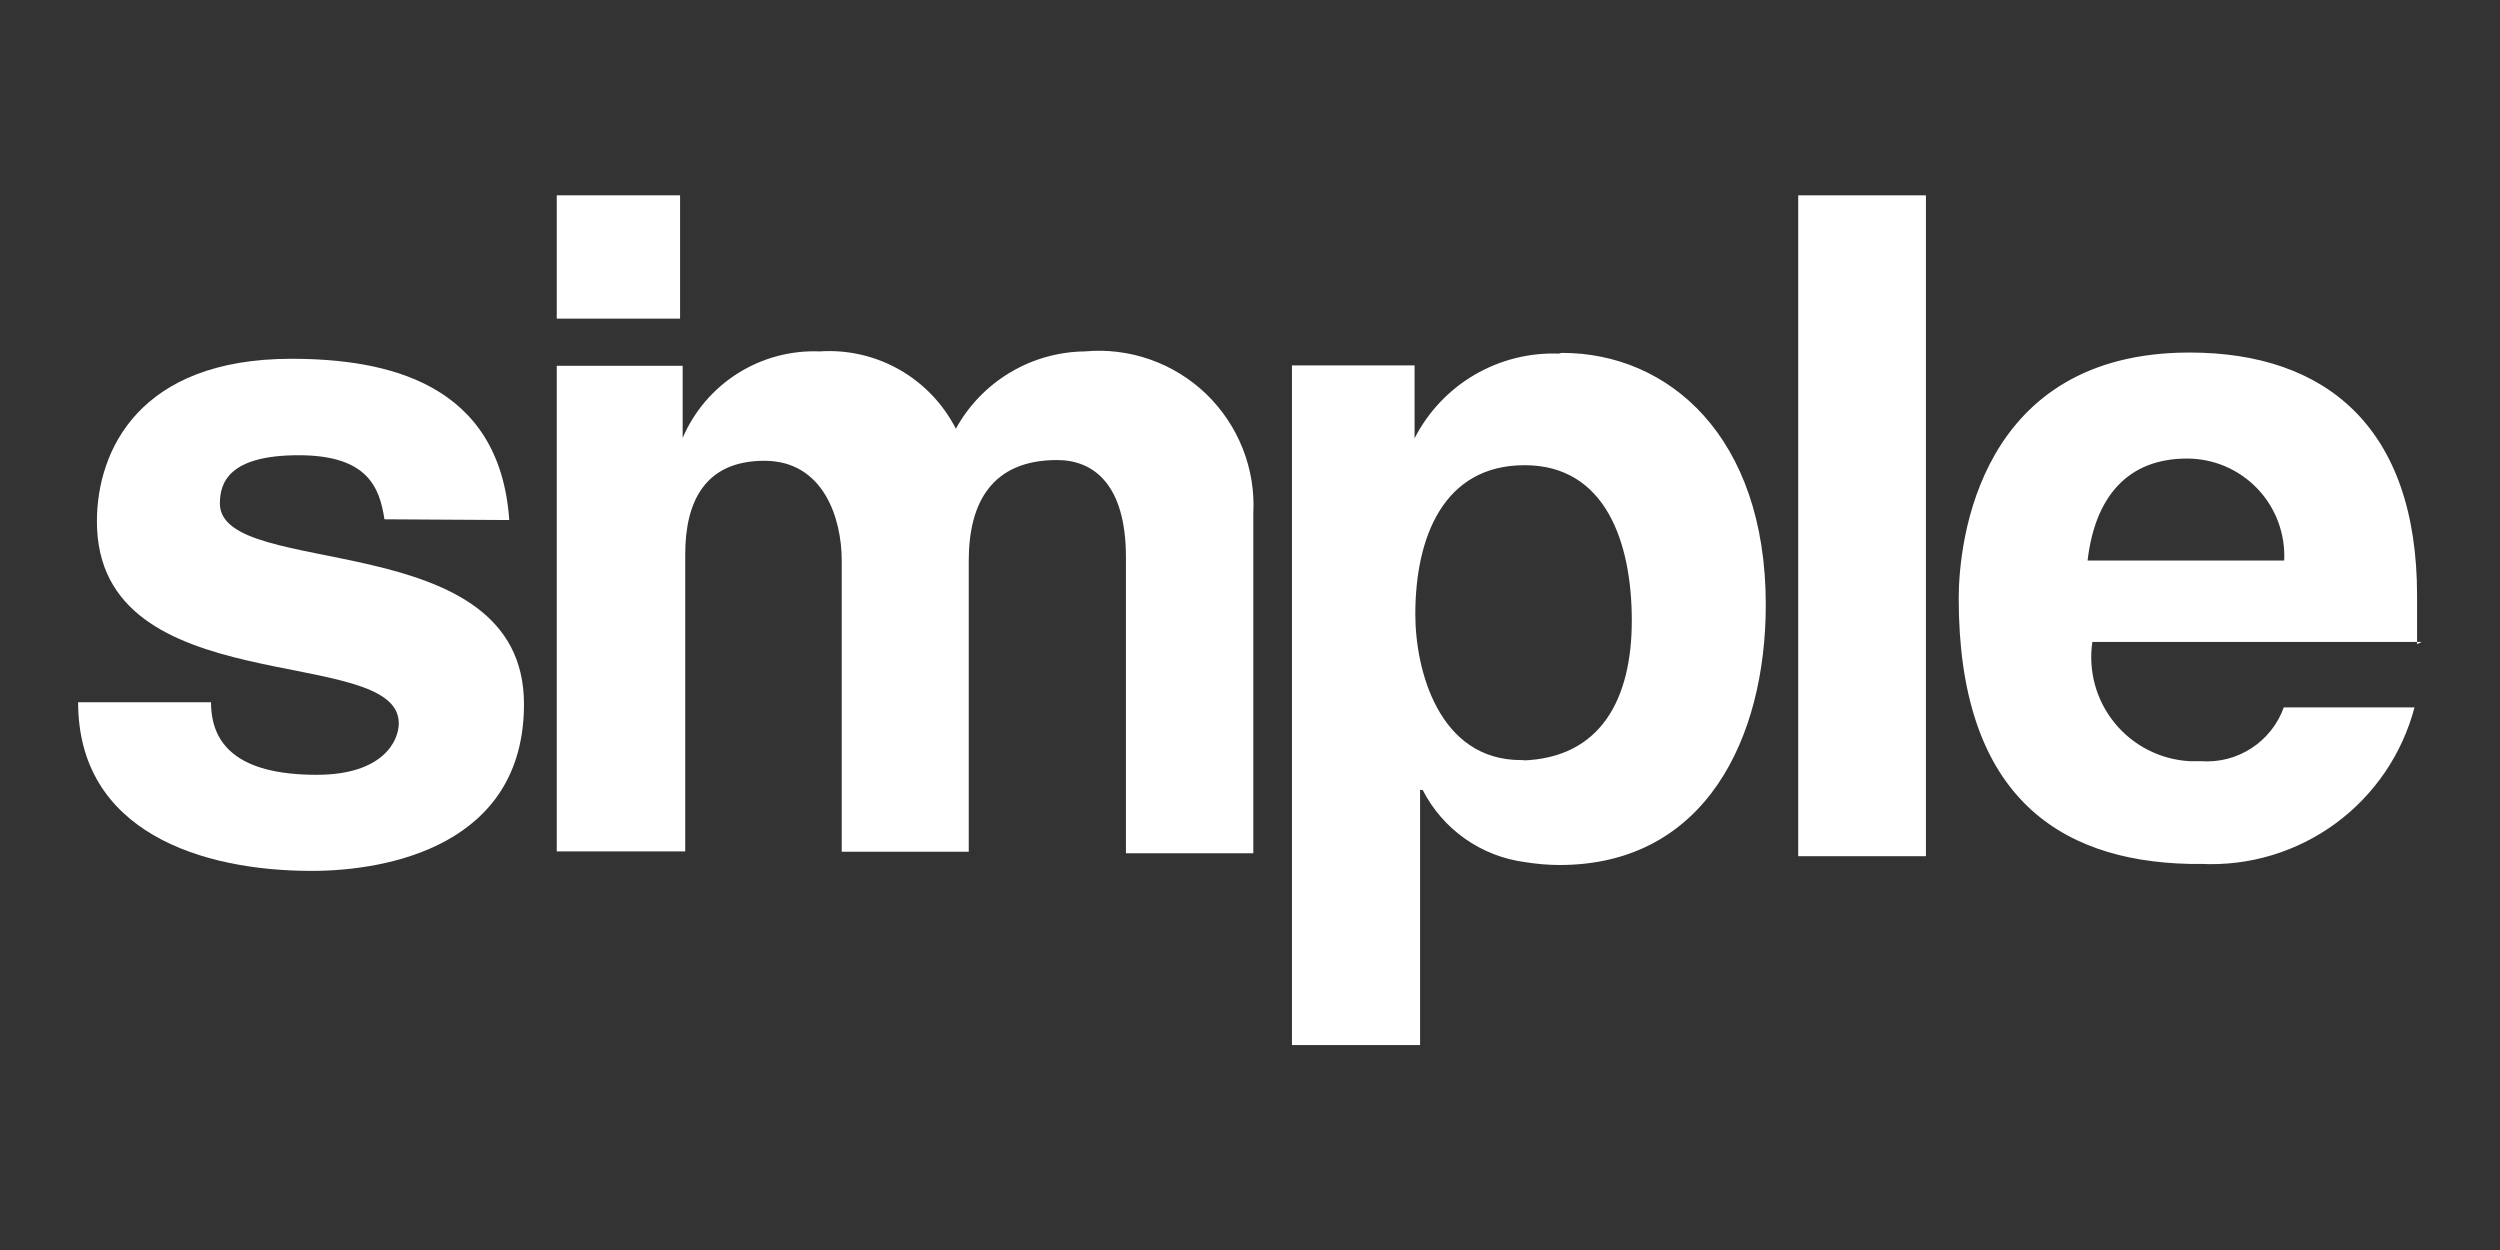 <?xml version="1.0" encoding="UTF-8"?> <svg xmlns="http://www.w3.org/2000/svg" width="64" height="32" viewBox="0 0 64 32" fill="none"><rect x="0" y="0" width="64" height="32" fill="#333333" stroke="none"/><path d="M61.877 16.489V15.245C61.877 10.957 59.559 9.025 56.053 9.025C50.68 9.025 50.143 13.831 50.143 15.32C50.143 20.288 52.631 22.041 56.053 22.116H56.345C57.577 22.176 58.793 21.811 59.788 21.082C60.783 20.352 61.497 19.303 61.811 18.11H58.465C58.31 18.54 58.019 18.906 57.636 19.155C57.254 19.403 56.8 19.52 56.345 19.486H56.053C55.683 19.465 55.321 19.368 54.991 19.199C54.661 19.031 54.369 18.796 54.135 18.508C53.901 18.221 53.729 17.888 53.631 17.531C53.533 17.173 53.51 16.799 53.564 16.433H62L61.877 16.489ZM55.987 11.739C56.324 11.739 56.658 11.807 56.968 11.939C57.278 12.072 57.558 12.266 57.791 12.511C58.024 12.755 58.204 13.044 58.322 13.36C58.439 13.676 58.492 14.013 58.475 14.35H53.442C53.63 12.729 54.46 11.739 55.987 11.739ZM49.304 5H46.034V21.918H49.304V5ZM39.926 9.053C39.165 9.021 38.41 9.209 37.752 9.593C37.094 9.977 36.56 10.542 36.213 11.221V9.354H33.074V26.753H36.354V20.222H36.42C36.673 20.718 37.043 21.145 37.498 21.467C37.953 21.789 38.479 21.995 39.031 22.069C39.323 22.116 39.625 22.144 39.926 22.144C43.659 22.144 45.204 18.893 45.204 15.481C45.204 11.164 42.707 9.034 39.992 9.034L39.926 9.043V9.053ZM39.031 19.458H38.937C36.835 19.458 36.232 17.158 36.232 15.726C36.232 13.746 36.957 11.909 39.031 11.909C41.104 11.909 41.774 13.888 41.774 15.886C41.774 17.894 40.982 19.411 38.965 19.468L39.031 19.458Z" fill="white"></path><path fill-rule="evenodd" clip-rule="evenodd" d="M14.253 9.364V21.796H17.542V14.19C17.542 12.861 18.032 11.796 19.569 11.796C21.096 11.796 21.548 13.294 21.548 14.34V21.805H24.8V14.35C24.8 12.87 25.393 11.777 27.062 11.777C27.995 11.777 28.824 12.399 28.824 14.265V21.843H32.085V13.143C32.115 12.576 32.022 12.009 31.813 11.482C31.604 10.954 31.284 10.477 30.875 10.083C30.465 9.69 29.976 9.389 29.44 9.202C28.904 9.014 28.334 8.944 27.768 8.996C27.093 9.005 26.431 9.192 25.852 9.54C25.272 9.888 24.795 10.383 24.47 10.976C24.146 10.34 23.643 9.814 23.023 9.462C22.403 9.11 21.694 8.948 20.983 8.996C20.242 8.967 19.511 9.163 18.885 9.559C18.259 9.954 17.768 10.53 17.476 11.211V9.364H14.253Z" fill="white"></path><path d="M17.41 5H14.253V8.157H17.41V5Z" fill="white"></path><path fill-rule="evenodd" clip-rule="evenodd" d="M13.037 13.313C12.792 9.788 9.879 9.185 7.457 9.185C3.574 9.185 2.481 11.522 2.481 13.351C2.481 18.026 10.209 16.452 10.209 18.516C10.209 18.968 9.804 19.835 8.107 19.835C6.053 19.835 5.402 19.034 5.402 17.978H2C2 21.296 5.157 22.295 7.976 22.295C9.917 22.295 13.414 21.654 13.414 18.026C13.414 13.407 5.629 14.868 5.629 12.889C5.629 12.361 5.855 11.654 7.646 11.654C9.436 11.654 9.719 12.502 9.842 13.294L13.046 13.313H13.037Z" fill="white"></path></svg> 